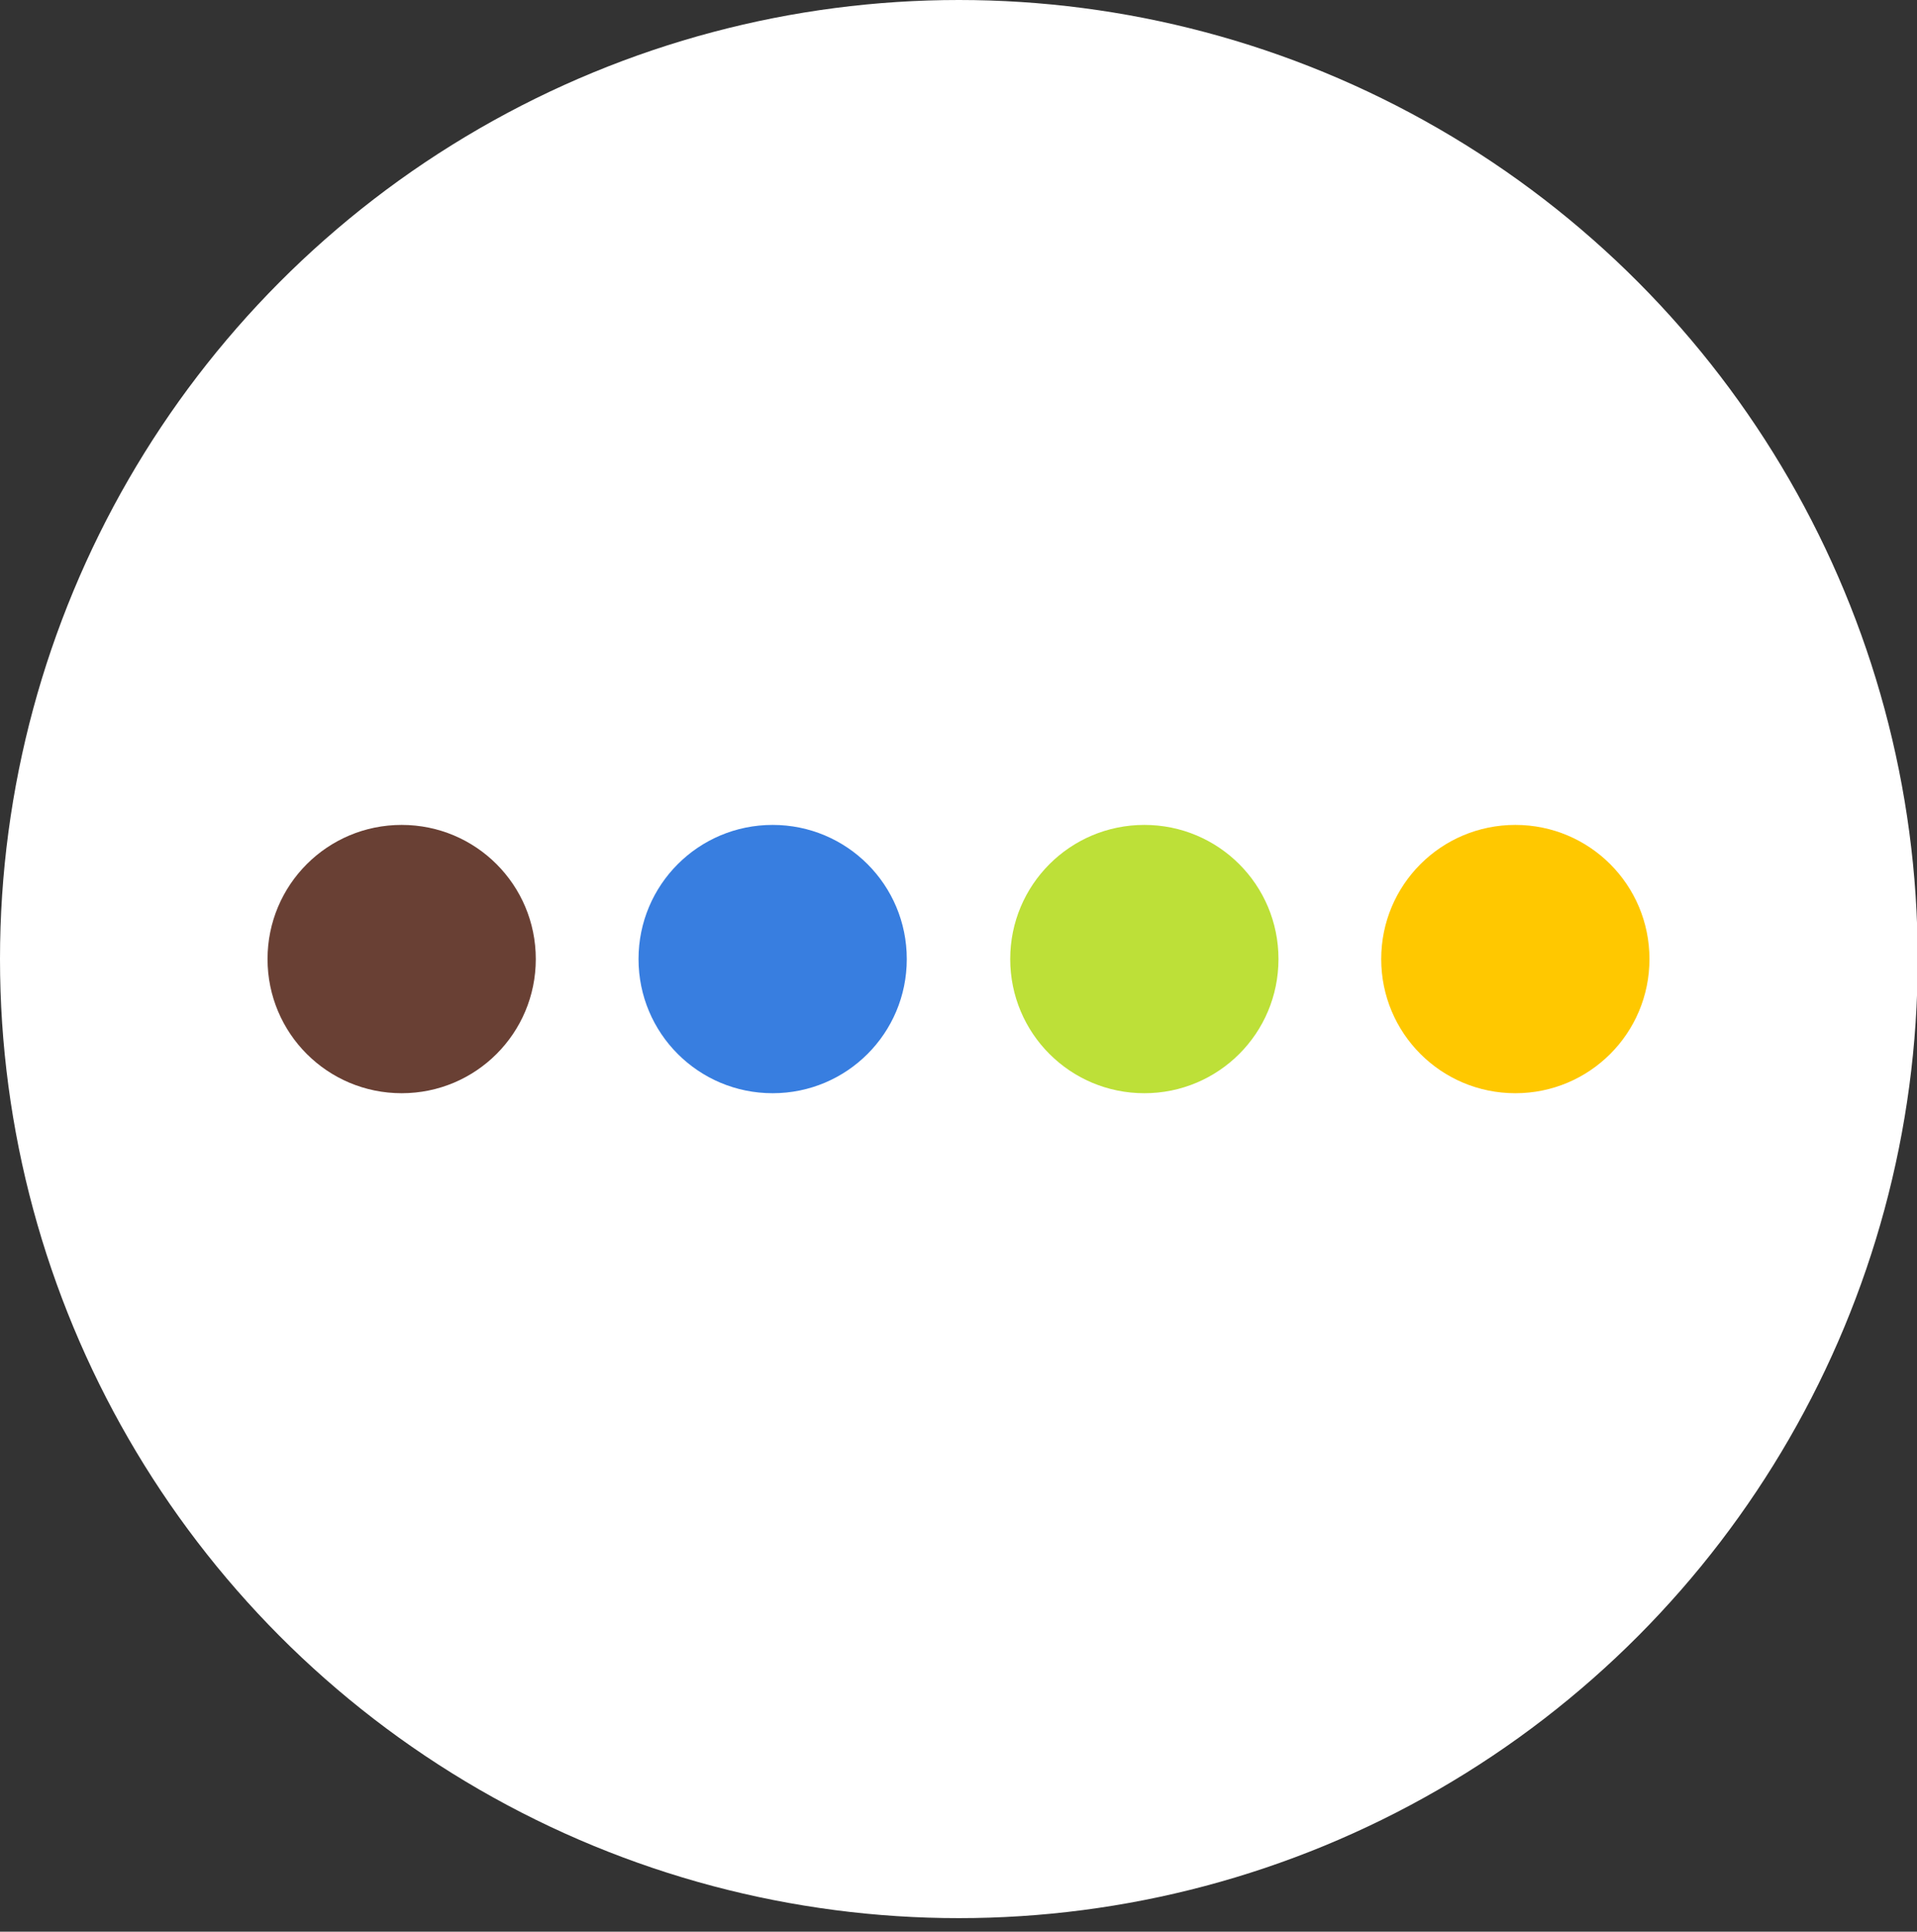 <svg xmlns="http://www.w3.org/2000/svg" id="Ebene_1" viewBox="0 0 268.7 270.7"><rect x="0" y="0" width="268.7" height="270.7" fill="#333333" stroke="none"/><defs><style>      .st0 {        fill: #bde038;      }      .st1 {        fill: #387ee0;      }      .st2 {        fill: #fff;      }      .st3 {        fill: #694034;      }      .st4 {        fill: #ffc800;      }    </style></defs><circle class="st2" cx="134.4" cy="134.4" r="134.4"></circle><g><path class="st1" d="M89.5,134.4c0,10.4,8.4,18.8,18.8,18.8s18.8-8.4,18.8-18.8-8.4-18.8-18.8-18.8-18.8,8.4-18.8,18.8"></path><path class="st0" d="M141.6,134.4c0,10.4,8.4,18.8,18.8,18.8s18.8-8.4,18.8-18.8-8.4-18.8-18.8-18.8-18.8,8.4-18.8,18.8"></path><path class="st4" d="M193.6,134.4c0,10.4,8.4,18.8,18.8,18.8s18.8-8.4,18.8-18.8-8.4-18.8-18.8-18.8-18.8,8.4-18.8,18.8"></path><path class="st3" d="M37.5,134.4c0,10.4,8.4,18.8,18.8,18.8s18.8-8.4,18.8-18.8-8.4-18.8-18.8-18.8-18.8,8.4-18.8,18.8"></path></g></svg>